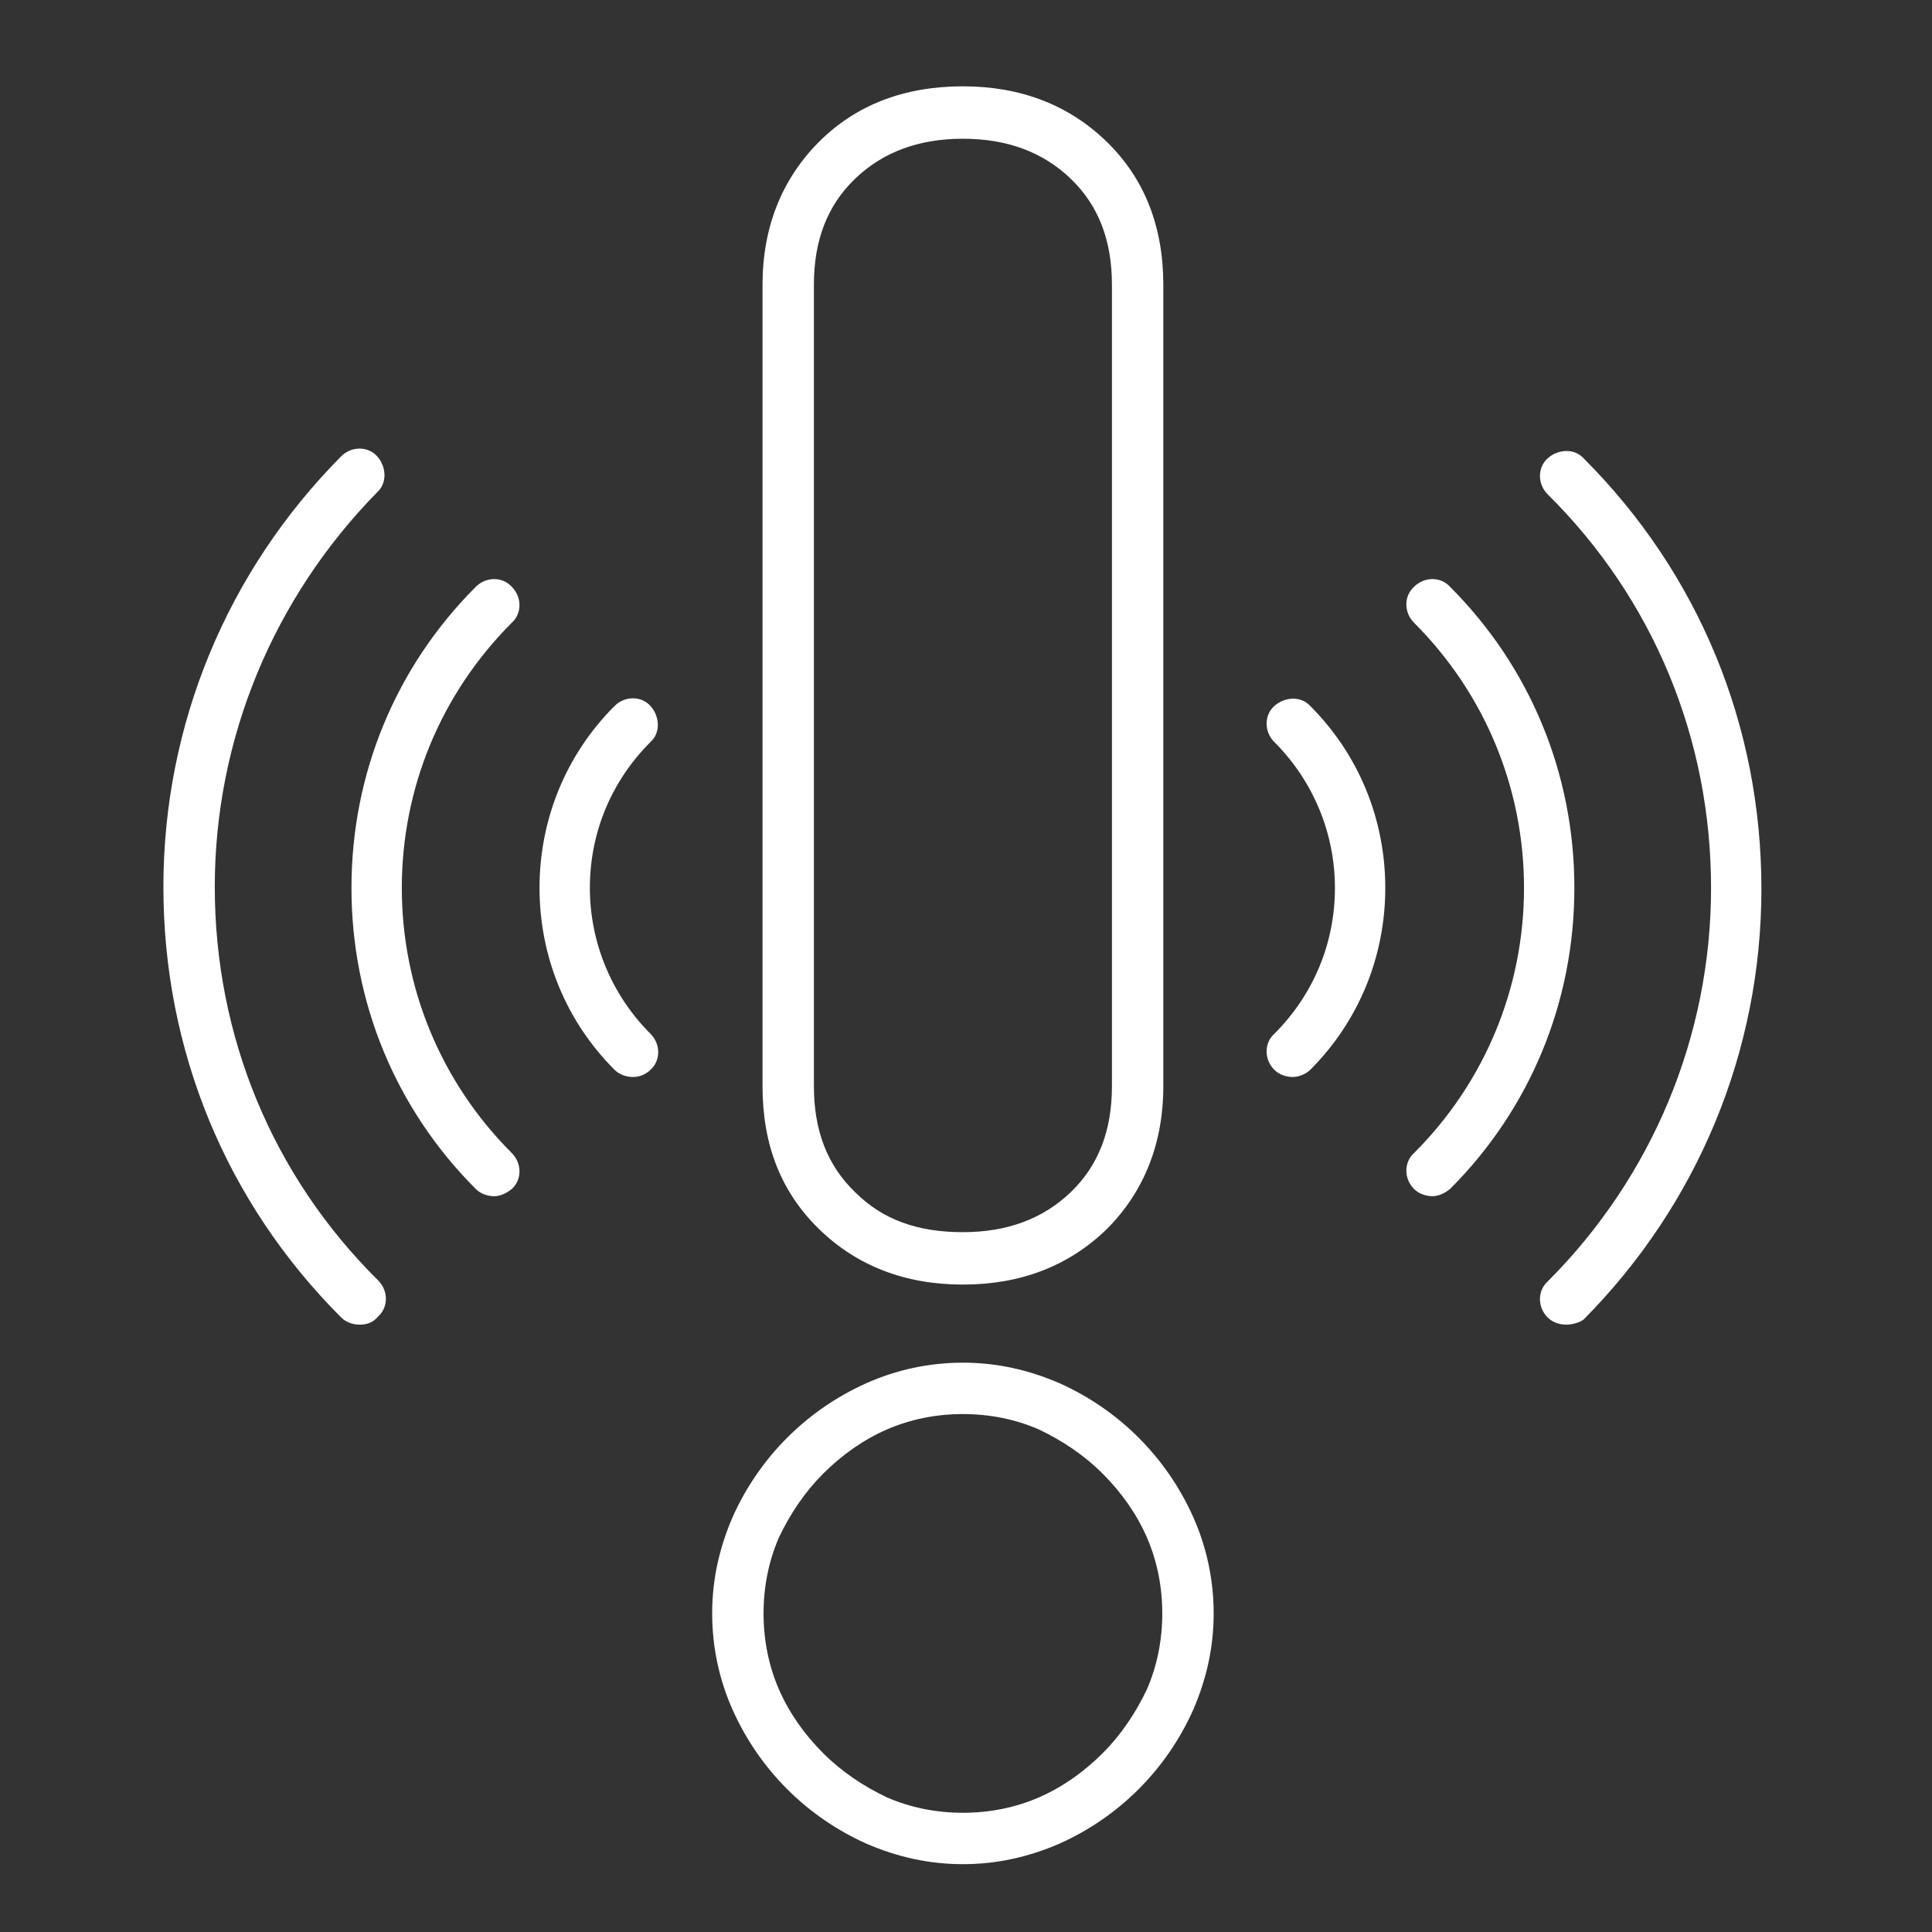 <?xml version="1.0" encoding="UTF-8"?>
<svg xmlns="http://www.w3.org/2000/svg" xml:space="preserve" viewBox="0 0 188 188">
  <rect x="0" y="0" width="188" height="188" fill="#333333" stroke="none"/>
  <style>.st18{fill:#fff}</style>
  <g id="Pfade">
    <path d="M93.7 181.4c-3.3 0-6.4-.7-9.4-2-2.9-1.3-5.5-3.1-7.7-5.3-2.2-2.2-4-4.8-5.3-7.7-1.3-2.9-2-6.1-2-9.4 0-3.3.7-6.4 2-9.4 1.3-2.9 3.1-5.5 5.3-7.7 2.2-2.2 4.8-4 7.7-5.3 2.9-1.3 6.1-2 9.4-2 3.3 0 6.4.7 9.4 2 2.9 1.3 5.5 3.1 7.7 5.3 2.2 2.2 4 4.8 5.3 7.7 1.3 2.9 2 6.1 2 9.4 0 3.3-.7 6.4-2 9.4-1.3 2.9-3.1 5.5-5.3 7.7-2.2 2.2-4.8 4-7.7 5.3-3 1.3-6.1 2-9.4 2zm0-43.8c-2.6 0-5.1.5-7.4 1.5-2.3 1-4.4 2.5-6.2 4.3-1.8 1.8-3.2 3.9-4.3 6.2-1 2.3-1.5 4.8-1.5 7.4 0 2.6.5 5.1 1.5 7.4 1 2.3 2.5 4.4 4.3 6.2 1.8 1.8 3.9 3.2 6.2 4.3 2.3 1 4.8 1.5 7.4 1.5 2.6 0 5.1-.5 7.4-1.5 2.3-1 4.4-2.5 6.2-4.3 1.8-1.8 3.2-3.9 4.3-6.2 1-2.3 1.5-4.8 1.5-7.4 0-2.6-.5-5.1-1.5-7.4-1-2.3-2.5-4.4-4.3-6.2-1.8-1.8-3.9-3.2-6.2-4.3-2.3-1-4.8-1.5-7.4-1.5zm0-12.6c-5.6 0-10.3-1.8-14-5.4-3.7-3.6-5.5-8.2-5.5-13.9v-78c0-5.6 1.9-10.3 5.5-13.9 3.6-3.6 8.3-5.4 14-5.4 5.6 0 10.3 1.8 14 5.4 3.7 3.6 5.5 8.3 5.5 13.9v78c0 5.6-1.9 10.3-5.5 13.9-3.7 3.6-8.4 5.4-14 5.4zm0-111.5c-4.3 0-7.8 1.3-10.5 3.9-2.7 2.6-4 6-4 10.3v78c0 4.3 1.3 7.7 4 10.3 2.7 2.7 6.1 3.9 10.5 3.9 4.3 0 7.8-1.3 10.5-3.9 2.7-2.6 4-6 4-10.3v-78c0-4.3-1.3-7.7-4-10.3-2.7-2.6-6.2-3.9-10.5-3.9zM35 128.9c-.6 0-1.3-.2-1.8-.7-11.2-11.2-17.3-26-17.3-41.9 0-15.8 6.2-30.7 17.3-41.9 1-1 2.6-1 3.5 0s1 2.6 0 3.5c-10.1 10.3-15.8 24-15.8 38.4 0 14.5 5.6 28.1 15.9 38.3 1 1 1 2.6 0 3.5-.5.6-1.1.8-1.8.8z" class="st18"></path>
    <path d="M48.1 116.4c-.6 0-1.3-.2-1.8-.7-7.8-7.8-12.1-18.2-12.1-29.3 0-11.1 4.3-21.5 12.1-29.3 1-1 2.6-1 3.5 0 1 1 1 2.6 0 3.5-6.9 6.9-10.7 16.1-10.7 25.8s3.8 18.9 10.7 25.8c1 1 1 2.6 0 3.5-.5.4-1.1.7-1.7.7zM61.6 104.8c-.6 0-1.3-.2-1.8-.7-4.7-4.7-7.3-11-7.3-17.7 0-6.7 2.6-13 7.3-17.7 1-1 2.6-1 3.5 0s1 2.6 0 3.5c-3.8 3.8-5.9 8.8-5.9 14.2 0 5.3 2.1 10.4 5.9 14.2 1 1 1 2.6 0 3.5-.4.4-1 .7-1.7.7zM152.4 128.9c-.6 0-1.3-.2-1.8-.7-1-1-1-2.6 0-3.5 10.2-10.2 15.9-23.9 15.9-38.3 0-14.5-5.6-28.1-15.9-38.3-1-1-1-2.6 0-3.5s2.6-1 3.5 0c11.2 11.2 17.3 26 17.3 41.9 0 15.8-6.2 30.7-17.3 41.9-.4.3-1.1.5-1.7.5z" class="st18"></path>
    <path d="M139.4 116.4c-.6 0-1.3-.2-1.8-.7-1-1-1-2.6 0-3.5 6.9-6.9 10.7-16.1 10.7-25.8s-3.8-18.9-10.7-25.8c-1-1-1-2.6 0-3.5 1-1 2.6-1 3.5 0 7.8 7.8 12.1 18.2 12.1 29.3 0 11.1-4.3 21.5-12.1 29.3-.5.4-1.1.7-1.7.7zM125.8 104.8c-.6 0-1.3-.2-1.8-.7-1-1-1-2.6 0-3.5 3.8-3.8 5.9-8.8 5.9-14.2 0-5.3-2.1-10.4-5.9-14.2-1-1-1-2.6 0-3.5s2.6-1 3.5 0c4.7 4.7 7.3 11 7.3 17.7 0 6.7-2.6 13-7.3 17.7-.4.4-1.1.7-1.7.7z" class="st18"></path>
  </g>
</svg>
